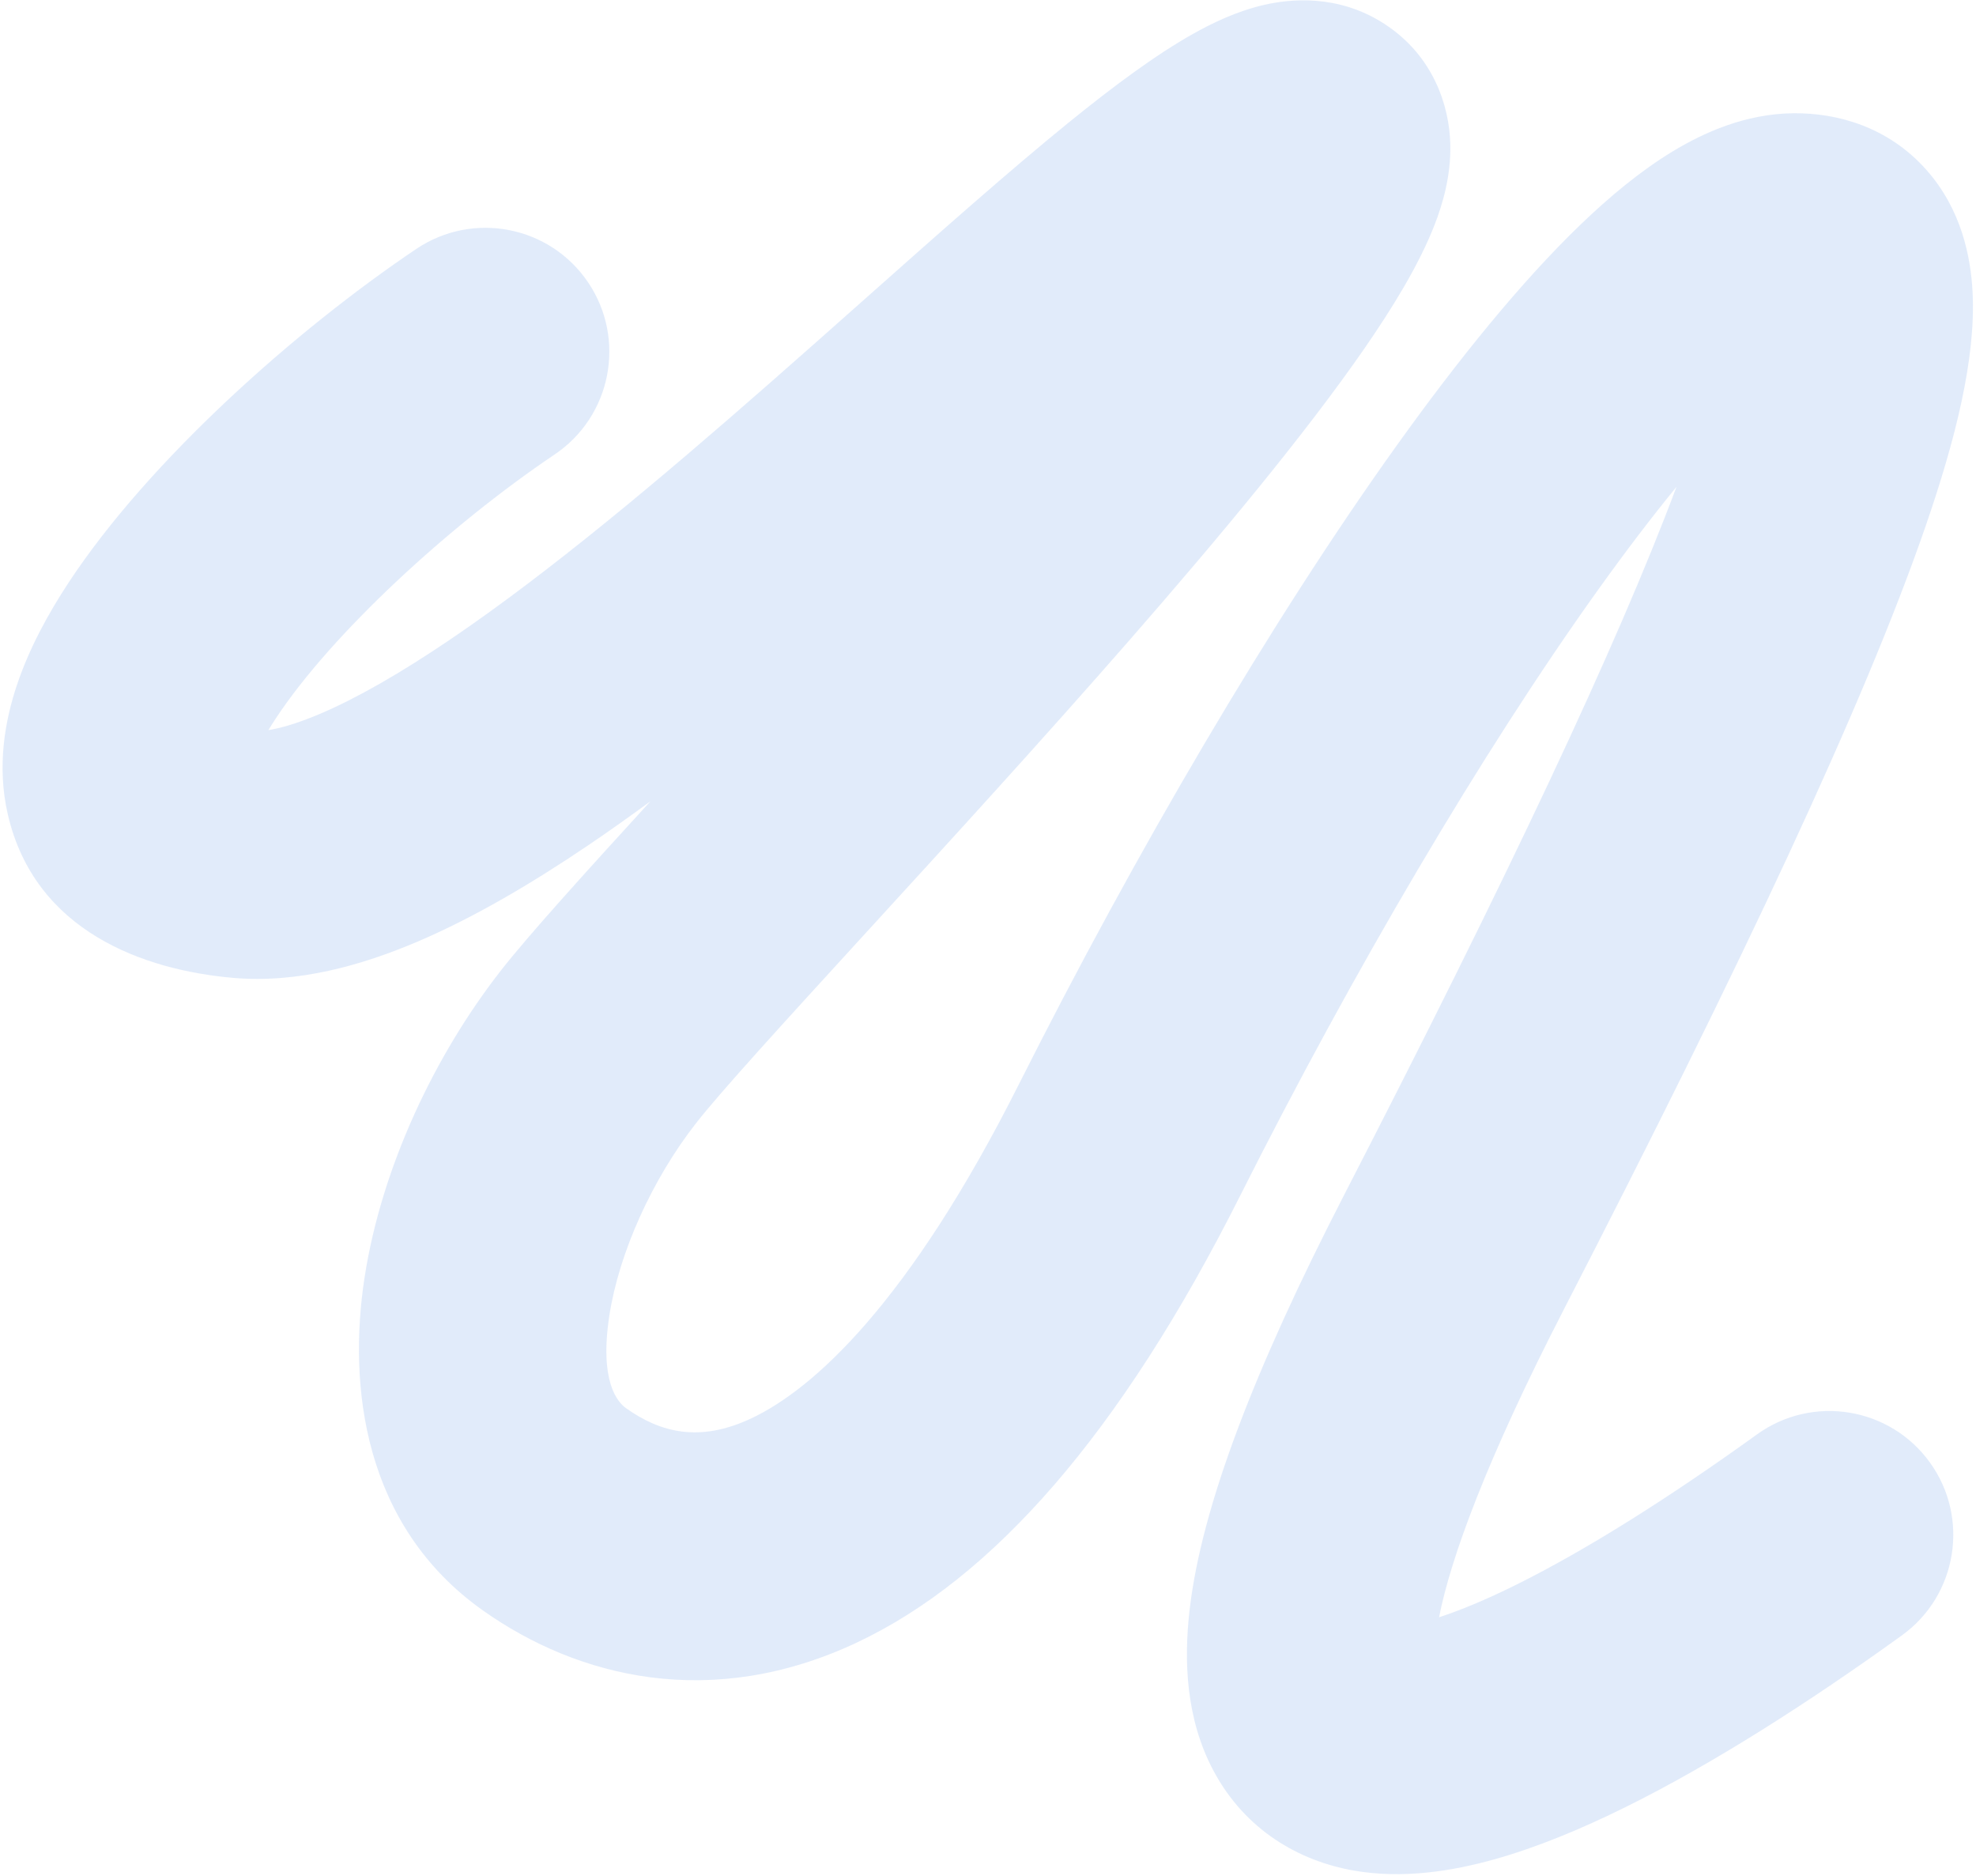 <svg width="690" height="655" viewBox="0 0 690 655" fill="none" xmlns="http://www.w3.org/2000/svg">
<path fill-rule="evenodd" clip-rule="evenodd" d="M145.603 328.825C126.418 336.981 104.053 343.385 81.362 341.391C50.264 338.659 12.193 325.237 2.732 284.344C-1.173 267.464 1.755 251.508 5.941 239.057C10.21 226.358 16.809 214.241 24.03 203.281C52.083 160.696 103.247 115.237 145.374 86.9C165.196 73.568 192.073 78.828 205.405 98.65C218.738 118.471 213.478 145.348 193.656 158.681C157.128 183.251 115.861 221.133 96.27 250.871C95.338 252.287 94.491 253.63 93.724 254.899C97.567 254.288 103.456 252.742 111.758 249.213C124.472 243.808 139.655 235.135 156.984 223.412C191.68 199.94 230.372 167.432 268.68 133.844C279.736 124.149 290.852 114.28 301.795 104.564C327.715 81.55 352.671 59.394 373.597 42.436C388.417 30.427 403.377 19.216 416.827 11.694C423.424 8.005 431.901 3.909 441.293 1.733C450.112 -0.31 467.013 -2.273 483.359 8.297C500.624 19.461 506.061 37.042 506.428 50.163C506.749 61.624 503.559 71.744 500.955 78.458C495.535 92.436 486.171 107.611 476.286 121.893C455.925 151.307 425.725 187.635 394.473 223.413C363.785 258.546 330.963 294.412 303.438 324.49L301.255 326.876C272.457 358.347 251.389 381.466 243.077 392.091C227.766 411.661 216.15 437.316 212.777 459.315C209.258 482.271 215.581 489.489 218.637 491.65C230.642 500.138 244.249 503.694 262.349 495.181C283.972 485.011 317.28 455.082 355.716 378.682C396.578 297.458 443.933 216.68 487.696 155.56C509.474 125.145 531.25 98.343 551.668 78.645C561.858 68.815 572.706 59.777 583.947 52.943C594.639 46.442 609.345 39.674 626.383 39.537C641.349 39.416 659.231 44.123 672.713 59.35C684.957 73.178 688.156 89.736 688.796 101.831C690.035 125.241 682.69 153.852 672.443 183.58C651.137 245.392 608.168 336.599 546.157 457C519.006 509.716 506.56 544.026 502.505 564.615C509.907 562.218 518.886 558.496 529.336 553.321C554.195 541.01 583.516 522.416 613.513 500.785C632.889 486.813 659.923 491.194 673.895 510.57C687.867 529.946 683.487 556.98 664.111 570.952C632.072 594.055 598.474 615.616 567.727 630.843C552.363 638.452 536.744 644.965 521.715 649.162C507.264 653.197 489.983 656.068 472.743 653.054C453.534 649.696 434.826 638.883 423.813 618.339C414.066 600.159 413.328 579.751 415.423 561.831C419.6 526.104 437.833 478.391 469.251 417.39C526.13 306.953 564.693 225.363 585.407 169.976C576.825 180.454 567.658 192.478 558.032 205.922C517.544 262.467 472.434 339.164 432.995 417.559C391.129 500.779 346.573 551.166 299.166 573.463C248.237 597.416 201.65 585.585 168.696 562.286C126.794 532.66 121.514 483.75 127.269 446.207C133.17 407.707 151.705 368.491 174.943 338.787C184.501 326.57 204.168 304.86 227.125 279.747C219.841 285.101 212.606 290.228 205.456 295.064C185.652 308.461 165.361 320.425 145.603 328.825Z" fill="#C4D9F6" fill-opacity="0.5"/>
</svg>
